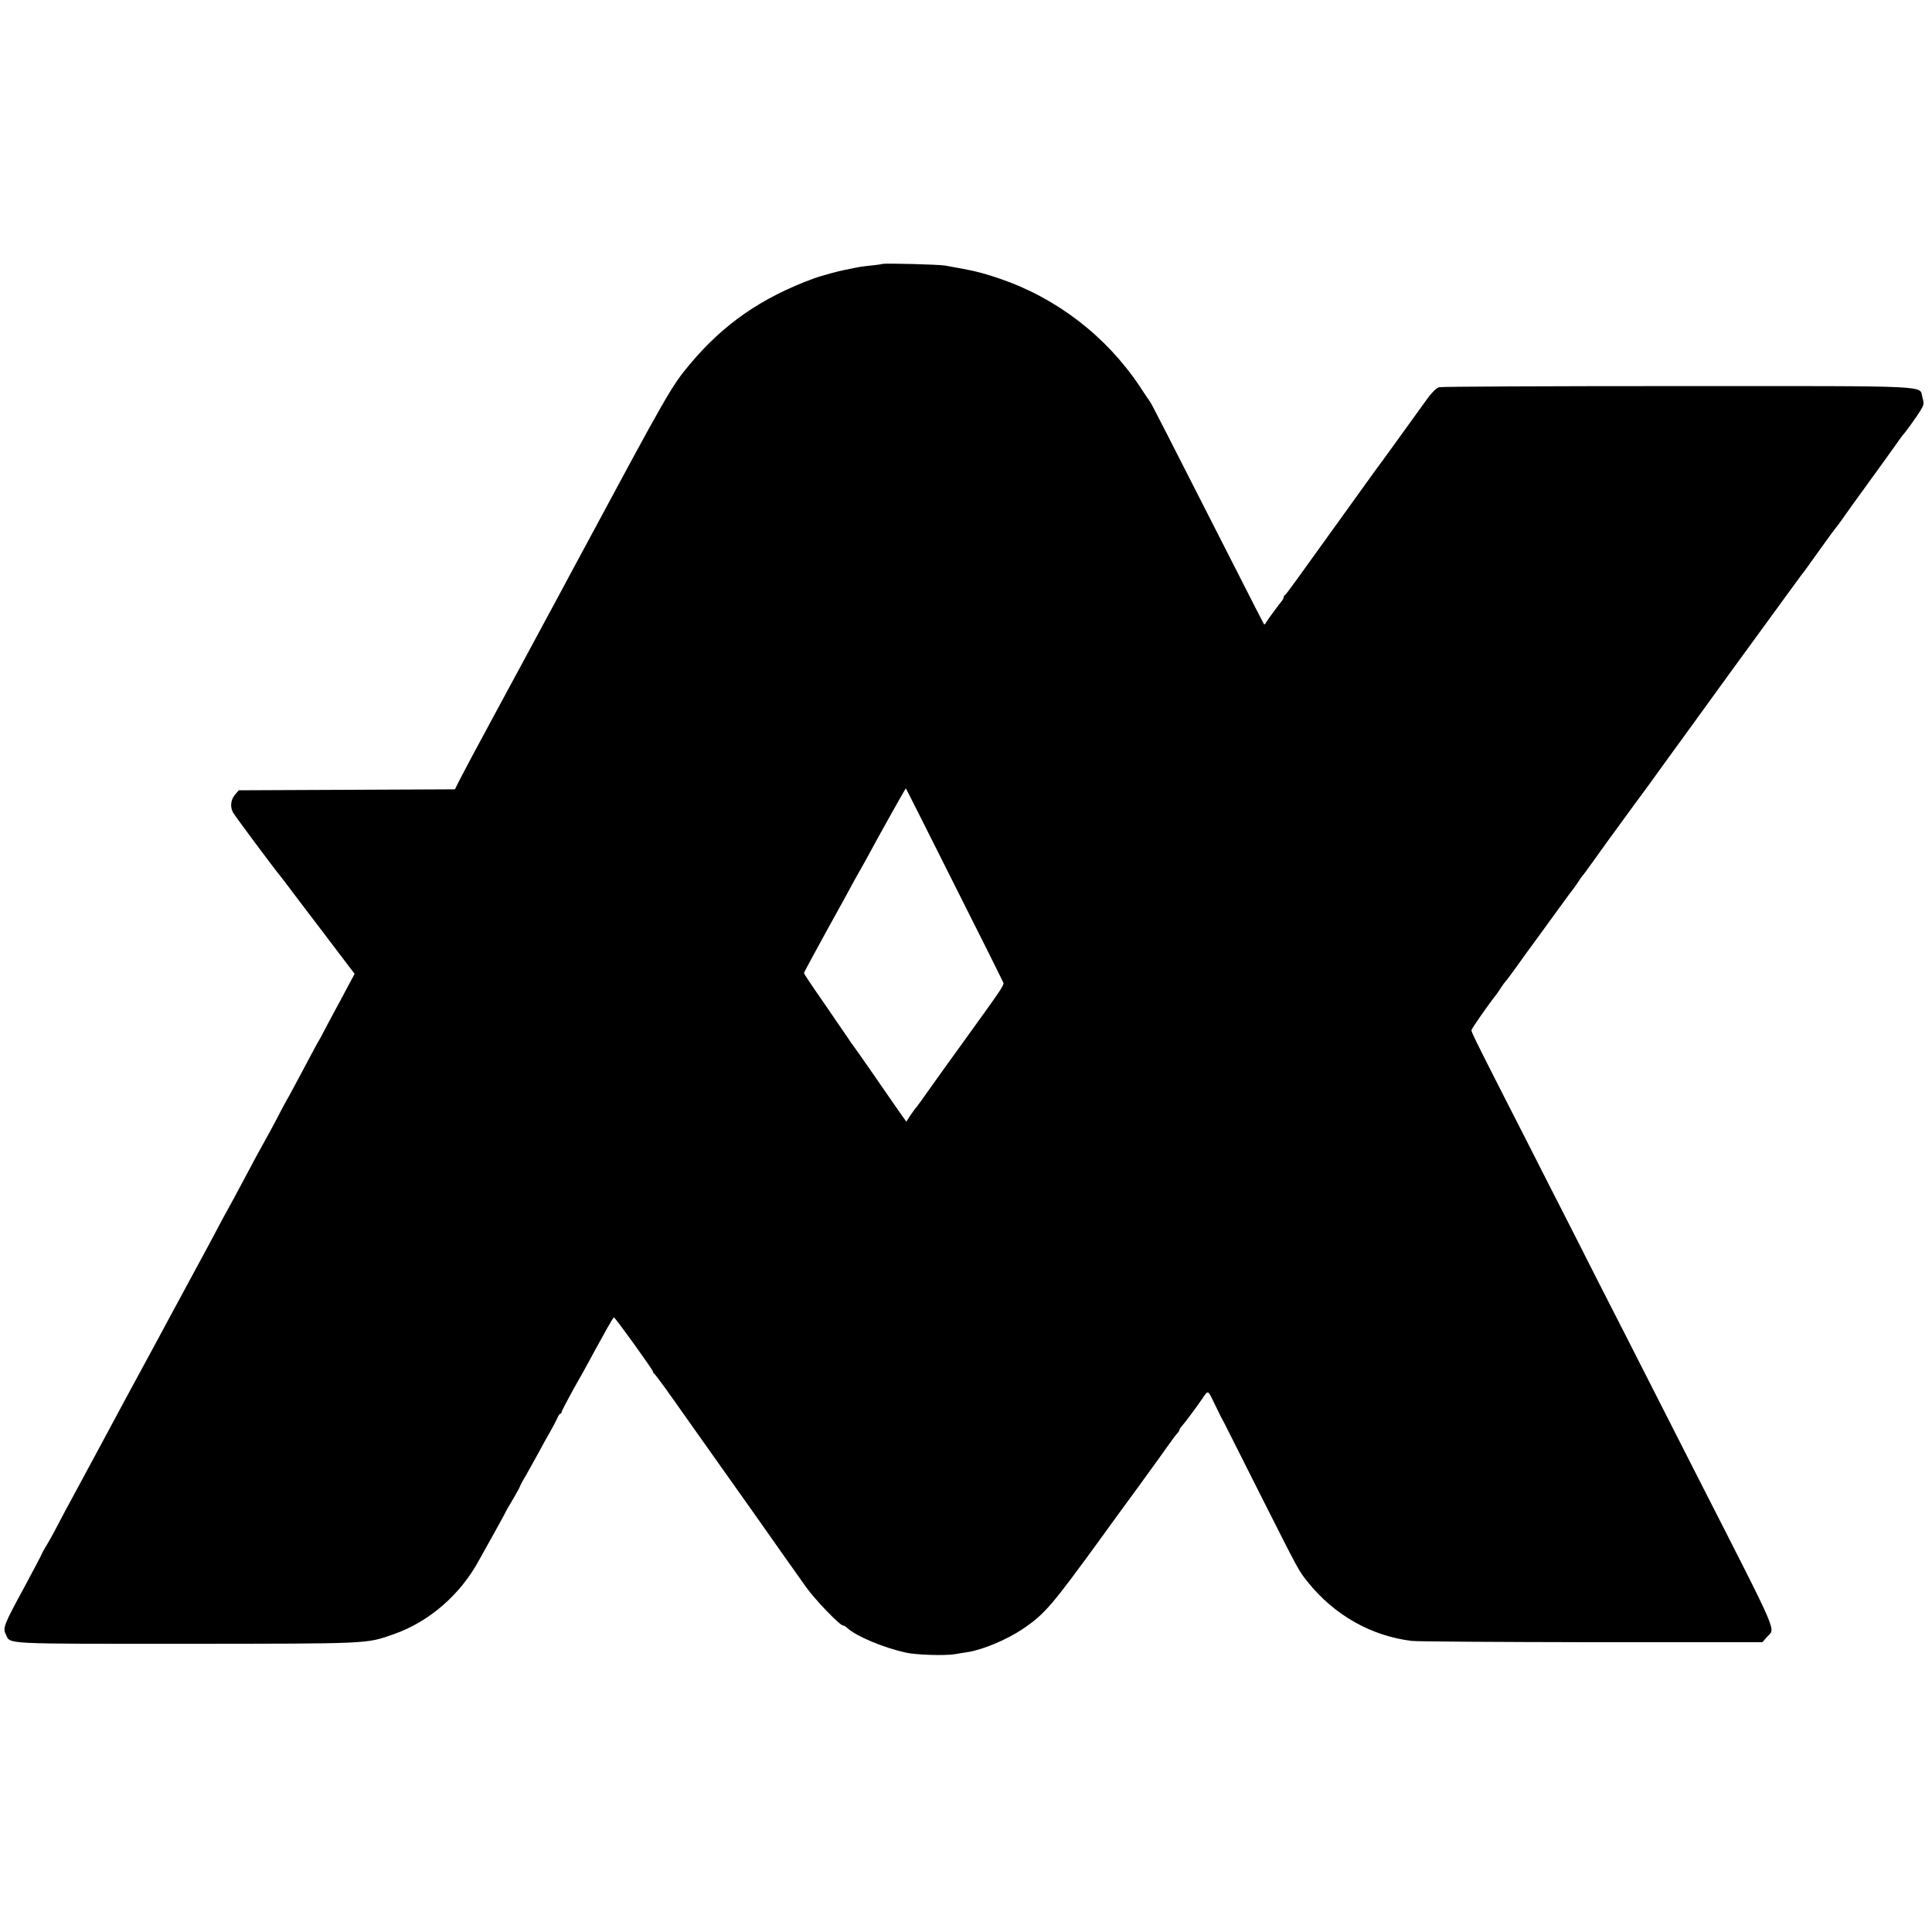<?xml version="1.0" standalone="no"?>
<!DOCTYPE svg PUBLIC "-//W3C//DTD SVG 20010904//EN"
 "http://www.w3.org/TR/2001/REC-SVG-20010904/DTD/svg10.dtd">
<svg version="1.0" xmlns="http://www.w3.org/2000/svg"
 width="1204pt" height="1204pt" viewBox="0 0 1204 1204"
 preserveAspectRatio="xMidYMid meet">
<g transform="translate(0,1204) scale(0.1,-0.1)"
fill="#000000" stroke="none">
<path d="M5499 10395 c-2 -1 -31 -6 -64 -9 -58 -6 -80 -9 -135 -21 -14 -3 -34
-7 -45 -9 -11 -2 -47 -11 -80 -20 -73 -21 -75 -21 -100 -30 -328 -120 -566
-285 -776 -536 -114 -136 -139 -180 -679 -1185 -21 -38 -82 -153 -137 -255
-55 -102 -119 -221 -143 -265 -24 -44 -59 -109 -78 -145 -19 -36 -110 -202
-200 -370 -91 -168 -179 -333 -196 -367 l-31 -62 -673 -3 -674 -3 -24 -28
c-26 -31 -31 -75 -12 -110 9 -18 253 -346 293 -394 14 -17 23 -29 86 -113 31
-41 129 -170 218 -287 l161 -212 -50 -93 c-27 -51 -60 -113 -74 -138 -13 -25
-39 -72 -56 -105 -17 -33 -35 -67 -40 -75 -6 -8 -50 -91 -100 -185 -50 -93
-94 -177 -100 -185 -5 -8 -22 -40 -38 -70 -35 -69 -109 -205 -132 -245 -9 -16
-38 -68 -62 -115 -100 -187 -116 -217 -140 -260 -14 -25 -46 -83 -70 -130 -25
-47 -62 -117 -83 -155 -96 -177 -139 -256 -192 -355 -74 -138 -109 -203 -281
-520 -93 -173 -186 -346 -207 -385 -53 -99 -114 -212 -143 -265 -14 -25 -50
-92 -80 -150 -30 -58 -66 -122 -79 -142 -12 -21 -23 -40 -23 -43 0 -3 -50 -97
-110 -209 -127 -234 -134 -251 -113 -293 29 -60 -30 -57 1121 -57 1156 1 1122
-1 1296 60 221 77 417 248 533 464 17 30 60 108 97 174 36 65 66 120 66 121 0
2 20 38 45 79 25 42 45 79 45 82 0 3 17 36 39 72 21 37 56 101 79 142 22 41
54 100 72 130 17 30 36 67 43 82 6 16 15 28 19 28 4 0 8 5 8 10 0 6 32 67 71
138 40 70 88 156 107 192 19 36 43 79 52 95 9 17 33 60 54 98 21 37 39 67 42
67 8 0 244 -328 244 -339 0 -5 4 -11 8 -13 6 -2 95 -125 202 -278 6 -8 77
-108 158 -223 81 -114 208 -293 282 -398 153 -218 220 -312 303 -429 57 -80
211 -240 231 -240 5 0 18 -7 28 -17 57 -51 221 -120 363 -152 63 -14 242 -20
303 -10 26 4 65 11 87 14 94 16 239 77 335 141 140 94 182 143 503 585 37 52
135 186 218 299 82 113 168 232 191 265 23 33 48 66 55 73 7 7 13 17 13 21 0
4 8 16 18 27 16 18 89 115 122 164 40 59 36 60 75 -20 20 -41 40 -82 44 -90 4
-8 14 -26 21 -39 7 -13 108 -214 224 -445 246 -487 237 -471 296 -545 164
-205 394 -336 648 -367 31 -4 536 -7 1121 -8 l1064 0 28 32 c53 59 89 -23
-431 997 -70 138 -203 399 -295 580 -92 182 -222 436 -288 565 -66 129 -123
242 -127 250 -4 8 -12 26 -19 38 -7 13 -90 178 -186 365 -95 188 -230 452
-299 587 -169 332 -196 387 -196 400 0 9 110 166 157 225 5 6 17 24 27 40 11
17 24 35 30 41 6 6 36 46 66 88 30 43 87 121 126 174 39 53 105 144 147 202
42 58 80 110 85 115 5 6 17 24 28 40 10 17 21 32 24 35 4 3 37 48 74 100 37
52 76 106 86 120 11 14 48 66 84 115 36 50 69 95 73 100 5 6 51 69 103 140 51
72 121 167 154 213 34 46 77 106 96 132 36 51 449 619 527 725 24 33 75 103
113 155 38 52 73 100 78 105 4 6 48 66 97 135 49 69 92 127 95 130 4 3 25 32
48 65 23 33 96 134 162 225 66 91 139 192 162 225 23 33 44 62 47 65 11 9 87
115 110 153 21 35 22 43 12 78 -24 79 113 73 -1525 73 -803 0 -1473 -3 -1487
-7 -18 -5 -46 -32 -83 -84 -31 -43 -95 -132 -143 -198 -47 -66 -103 -142 -123
-170 -21 -27 -118 -162 -217 -300 -337 -469 -388 -540 -395 -543 -5 -2 -8 -8
-8 -13 0 -6 -5 -15 -10 -22 -18 -21 -90 -119 -100 -136 -4 -9 -10 -14 -13 -11
-2 3 -83 160 -179 350 -436 857 -518 1017 -530 1035 -4 5 -34 49 -65 97 -209
313 -518 551 -874 672 -116 39 -162 50 -339 81 -38 7 -385 16 -391 10z m447
-3865 c165 -327 302 -602 306 -612 7 -17 -1 -28 -257 -383 -60 -82 -147 -204
-194 -270 -46 -66 -87 -122 -90 -125 -4 -3 -19 -24 -35 -47 l-28 -43 -27 38
c-15 20 -87 125 -161 232 -74 107 -137 197 -140 200 -3 3 -19 25 -35 50 -17
24 -85 124 -152 222 -68 97 -123 180 -123 184 0 3 66 126 147 273 81 146 157
284 168 306 12 22 33 58 45 80 13 22 30 54 39 70 43 82 235 425 236 422 2 -1
137 -270 301 -597z"/>
</g>
</svg>
